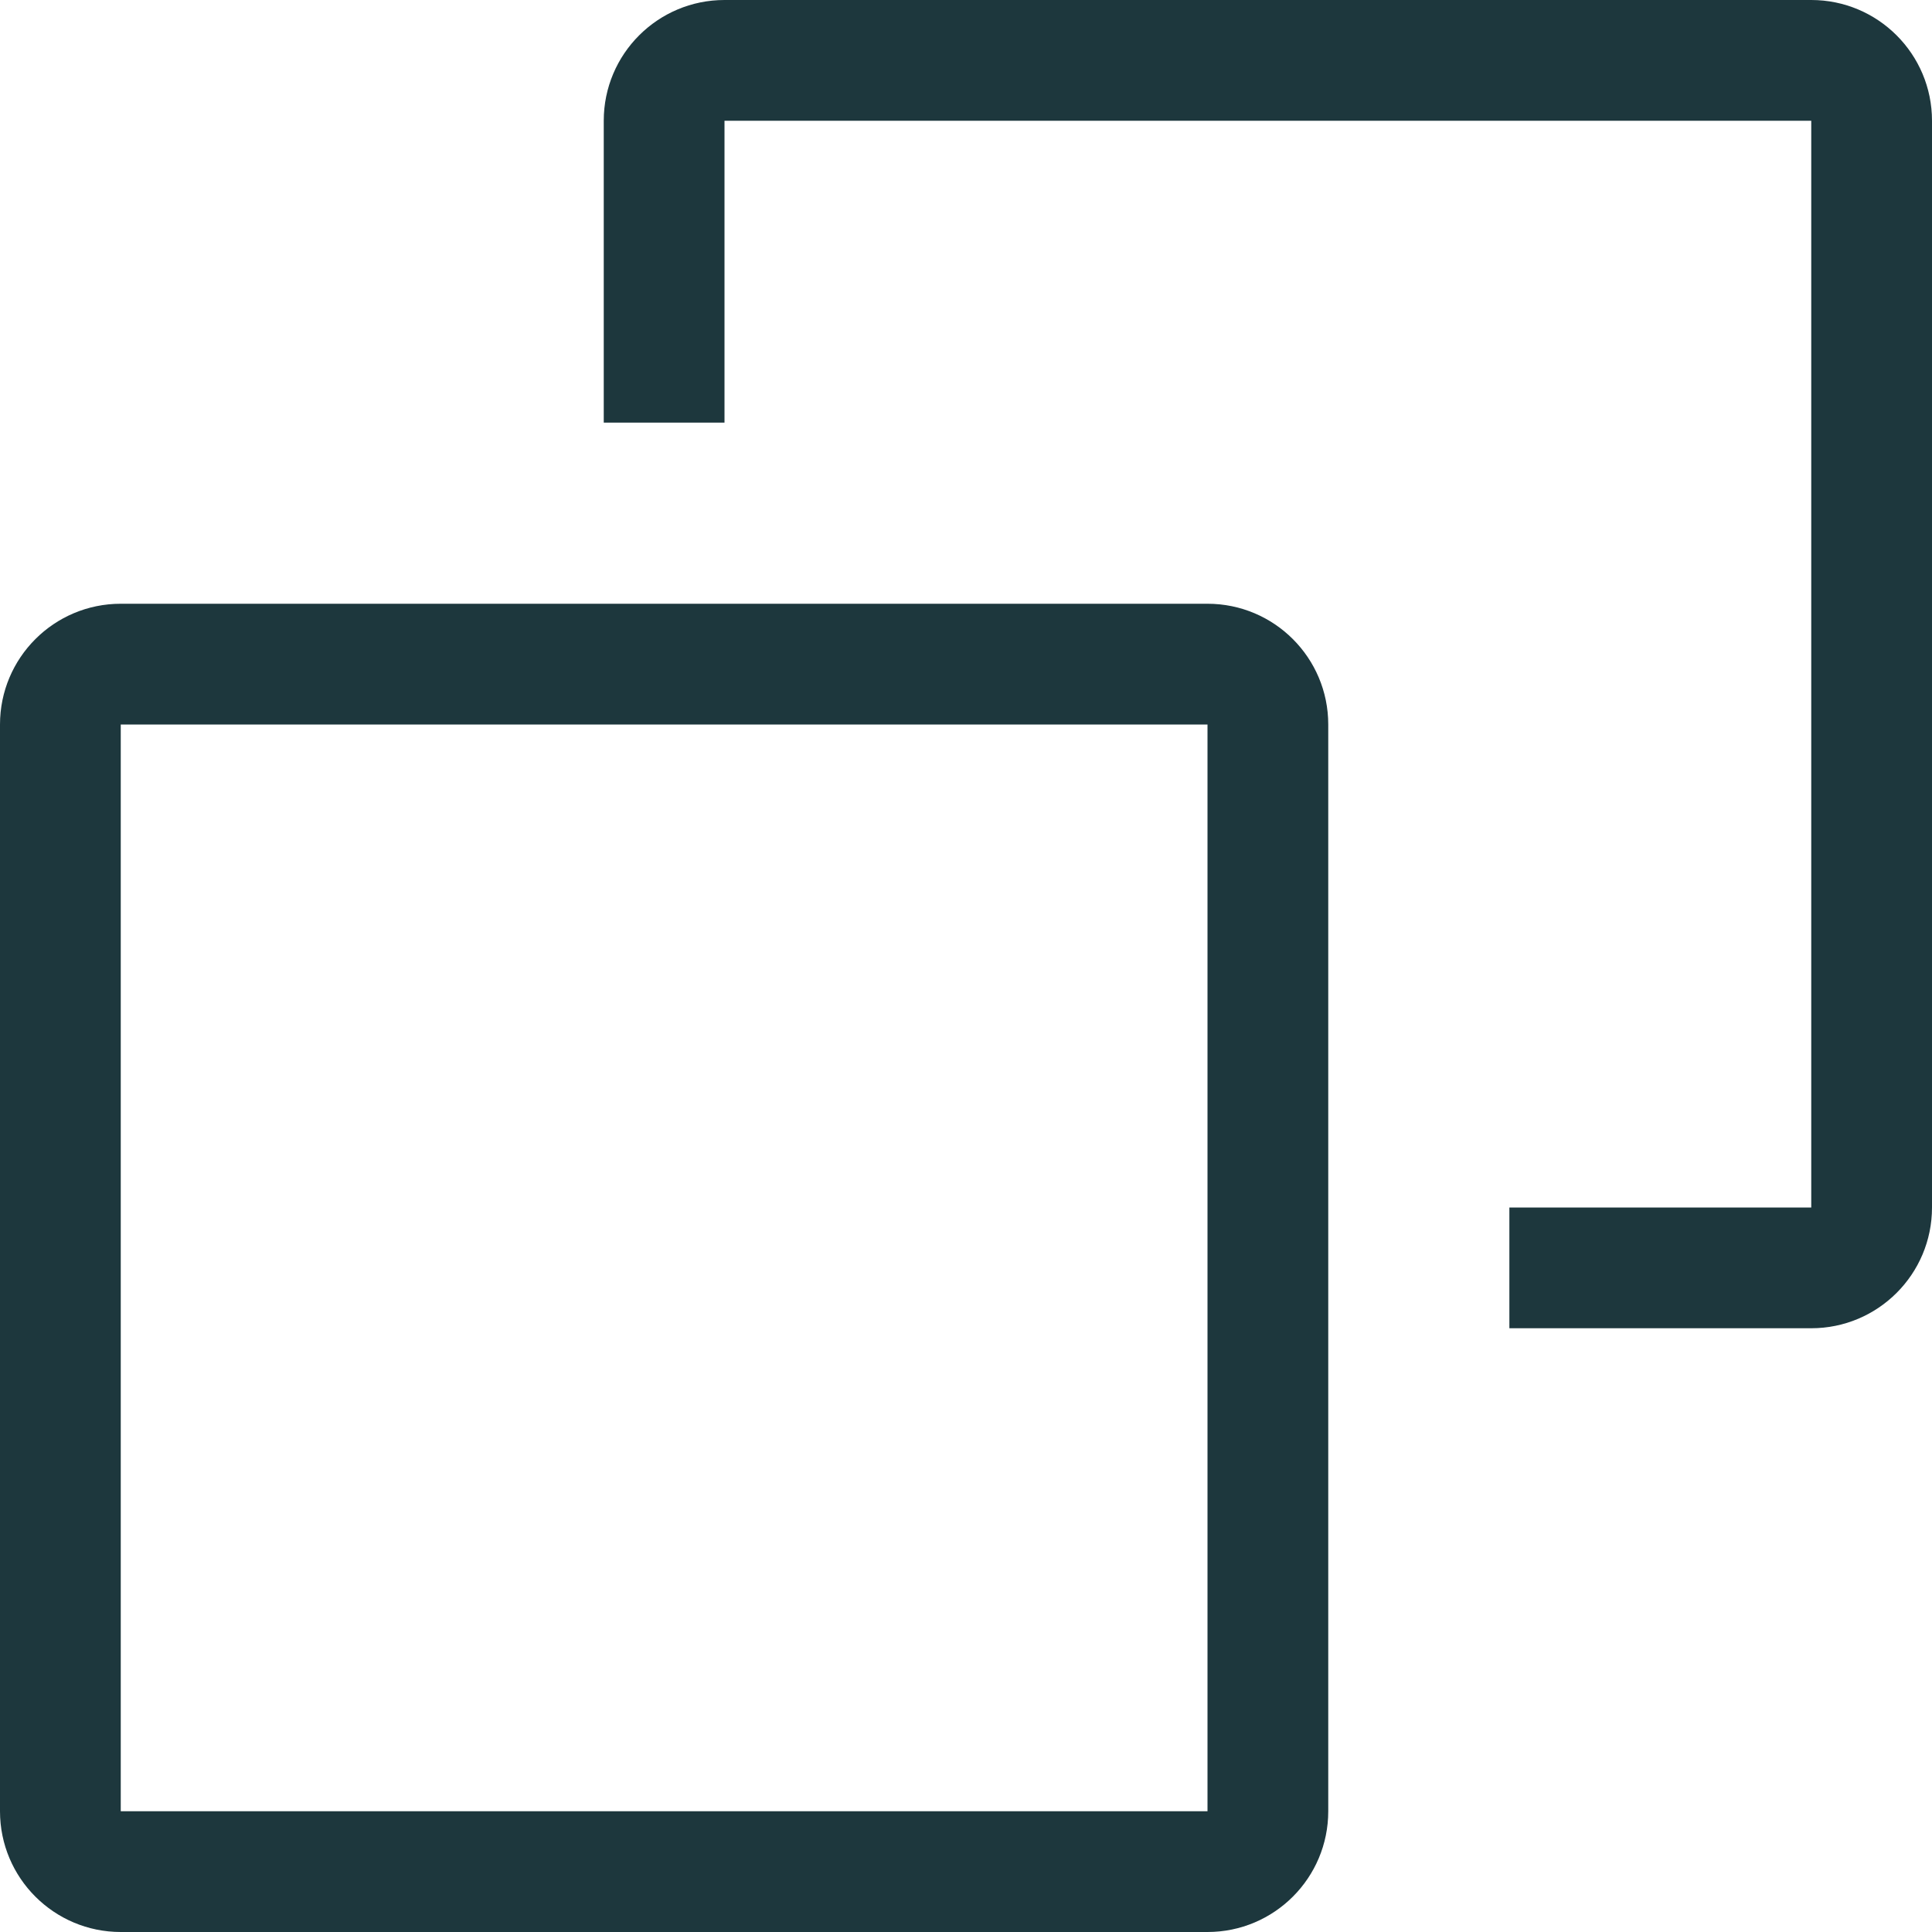 <?xml version="1.0" encoding="utf-8"?>
<!-- Generator: Adobe Illustrator 16.0.0, SVG Export Plug-In . SVG Version: 6.00 Build 0)  -->
<!DOCTYPE svg PUBLIC "-//W3C//DTD SVG 1.1//EN" "http://www.w3.org/Graphics/SVG/1.1/DTD/svg11.dtd">
<svg version="1.1" id="Capa_1" xmlns="http://www.w3.org/2000/svg" xmlns:xlink="http://www.w3.org/1999/xlink" x="0px" y="0px"
	 width="500px" height="500px" viewBox="0 0 500 500" enable-background="new 0 0 500 500" xml:space="preserve">
<g>
	<g>
		<g>
			<path fill="#1D373D" d="M312.5,156.25H31.25C13.991,156.25,0,170.241,0,187.5v281.25C0,486.009,13.991,500,31.25,500H312.5
				c17.259,0,31.25-13.991,31.25-31.25V187.5C343.75,170.241,329.759,156.25,312.5,156.25z M312.5,468.75H31.25V187.5H312.5V468.75z
				"/>
			<path fill="#1D373D" d="M468.75,0H187.5c-17.259,0-31.25,13.991-31.25,31.25v78.125h31.25V31.25h281.25V312.5h-78.125v31.25
				h78.125c17.259,0,31.25-13.991,31.25-31.25V31.25C500,13.991,486.009,0,468.75,0z"/>
		</g>
	</g>
</g>
</svg>
